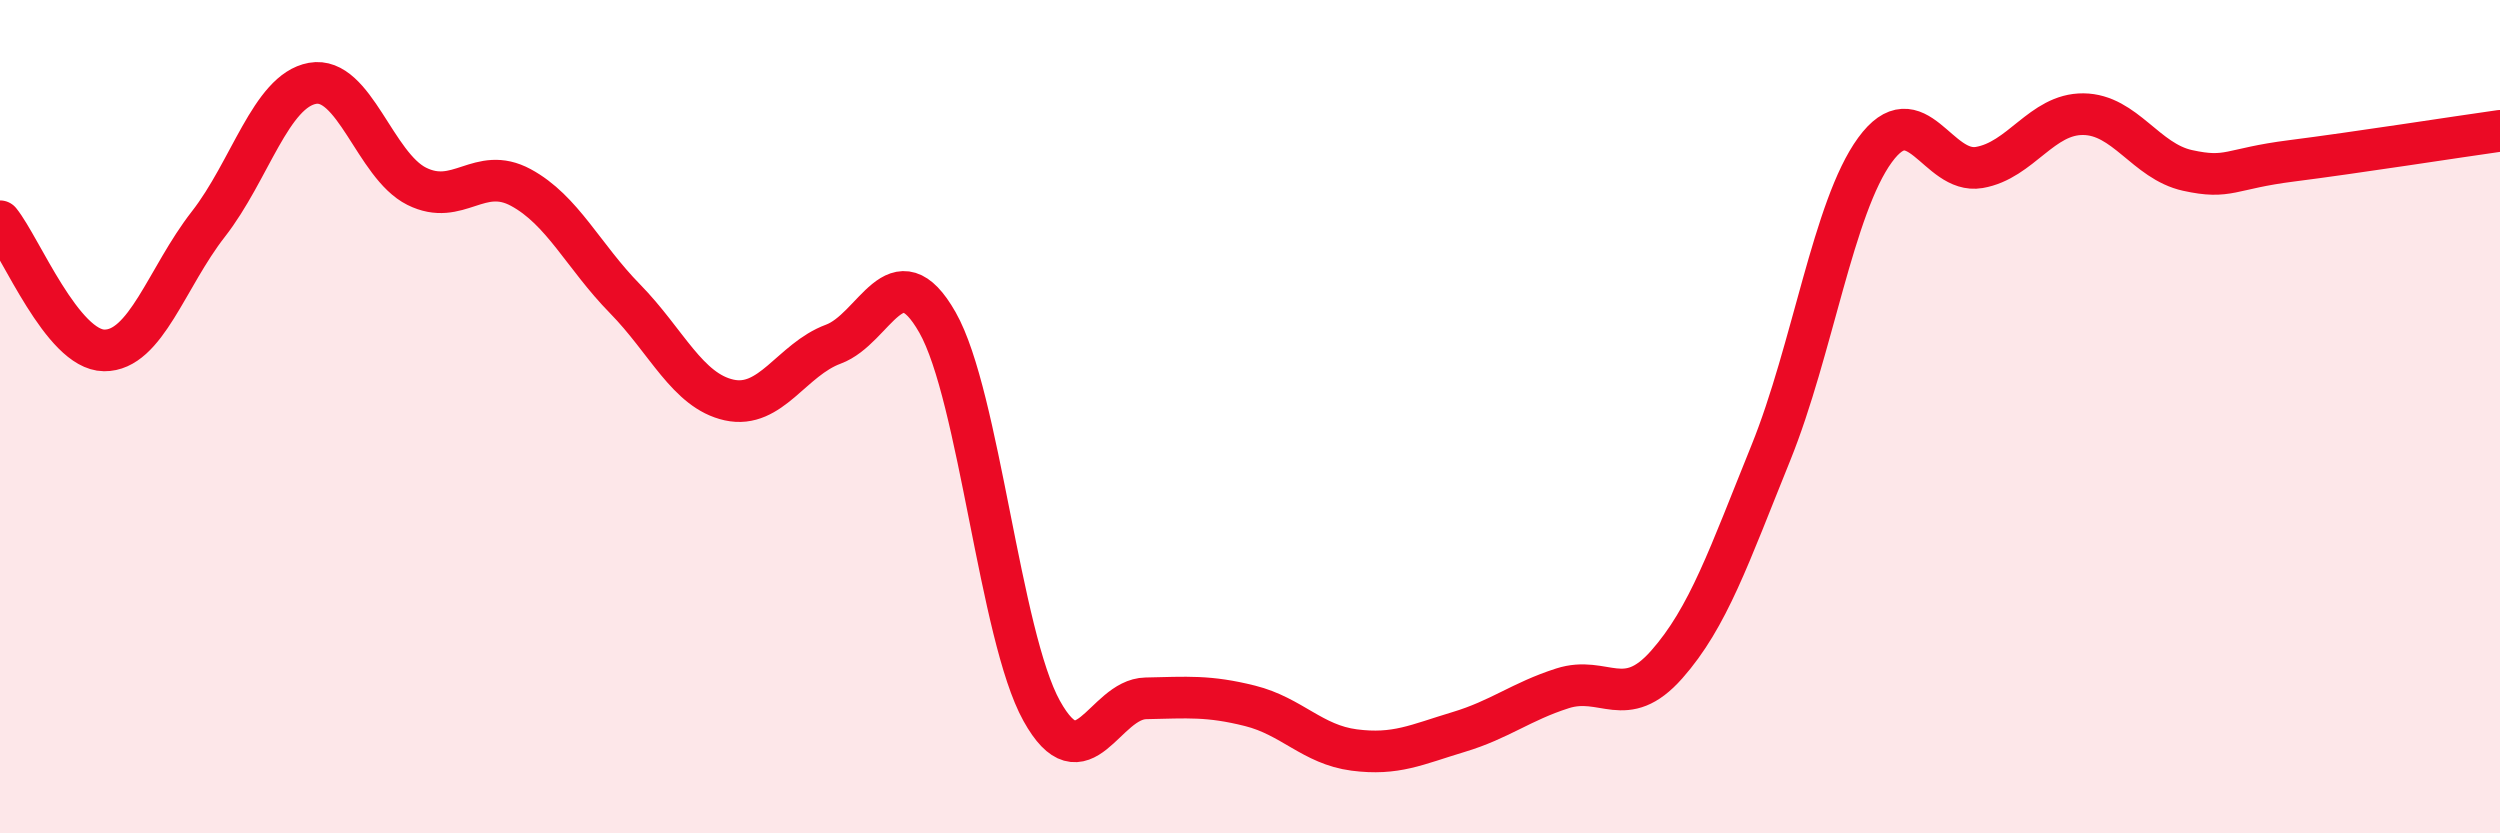 
    <svg width="60" height="20" viewBox="0 0 60 20" xmlns="http://www.w3.org/2000/svg">
      <path
        d="M 0,5.31 C 0.5,5.93 1.5,8.4 2.5,8.41 C 3.5,8.42 4,6.66 5,5.38 C 6,4.1 6.5,2.18 7.5,2 C 8.5,1.82 9,3.97 10,4.47 C 11,4.97 11.5,3.96 12.5,4.5 C 13.5,5.04 14,6.15 15,7.17 C 16,8.19 16.5,9.38 17.5,9.6 C 18.5,9.82 19,8.63 20,8.26 C 21,7.89 21.5,5.98 22.5,7.74 C 23.5,9.5 24,15.26 25,17.06 C 26,18.86 26.5,16.78 27.5,16.76 C 28.5,16.74 29,16.69 30,16.94 C 31,17.19 31.5,17.87 32.5,18 C 33.5,18.13 34,17.87 35,17.57 C 36,17.27 36.5,16.84 37.5,16.52 C 38.5,16.2 39,17.08 40,15.95 C 41,14.82 41.5,13.34 42.5,10.87 C 43.5,8.4 44,4.97 45,3.6 C 46,2.23 46.5,4.19 47.5,4.02 C 48.5,3.85 49,2.73 50,2.74 C 51,2.75 51.5,3.87 52.5,4.09 C 53.5,4.31 53.5,4.05 55,3.86 C 56.5,3.67 59,3.28 60,3.14L60 20L0 20Z"
        fill="#EB0A25"
        opacity="0.1"
        stroke-linecap="round"
        stroke-linejoin="round"
      />
      <path
        d="M 0,5.31 C 0.5,5.93 1.5,8.4 2.5,8.41 C 3.5,8.42 4,6.66 5,5.38 C 6,4.1 6.5,2.18 7.5,2 C 8.5,1.82 9,3.97 10,4.47 C 11,4.97 11.5,3.96 12.5,4.5 C 13.5,5.04 14,6.15 15,7.17 C 16,8.19 16.5,9.38 17.5,9.6 C 18.5,9.82 19,8.63 20,8.26 C 21,7.89 21.5,5.98 22.5,7.74 C 23.5,9.5 24,15.26 25,17.06 C 26,18.86 26.5,16.78 27.5,16.76 C 28.5,16.74 29,16.69 30,16.94 C 31,17.19 31.5,17.87 32.5,18 C 33.5,18.13 34,17.87 35,17.57 C 36,17.27 36.5,16.84 37.5,16.52 C 38.5,16.2 39,17.08 40,15.95 C 41,14.82 41.5,13.34 42.5,10.87 C 43.5,8.4 44,4.97 45,3.6 C 46,2.23 46.5,4.19 47.5,4.02 C 48.5,3.85 49,2.73 50,2.74 C 51,2.75 51.5,3.87 52.5,4.09 C 53.5,4.31 53.5,4.05 55,3.86 C 56.5,3.67 59,3.28 60,3.14"
        stroke="#EB0A25"
        stroke-width="1"
        fill="none"
        stroke-linecap="round"
        stroke-linejoin="round"
      />
    </svg>
  